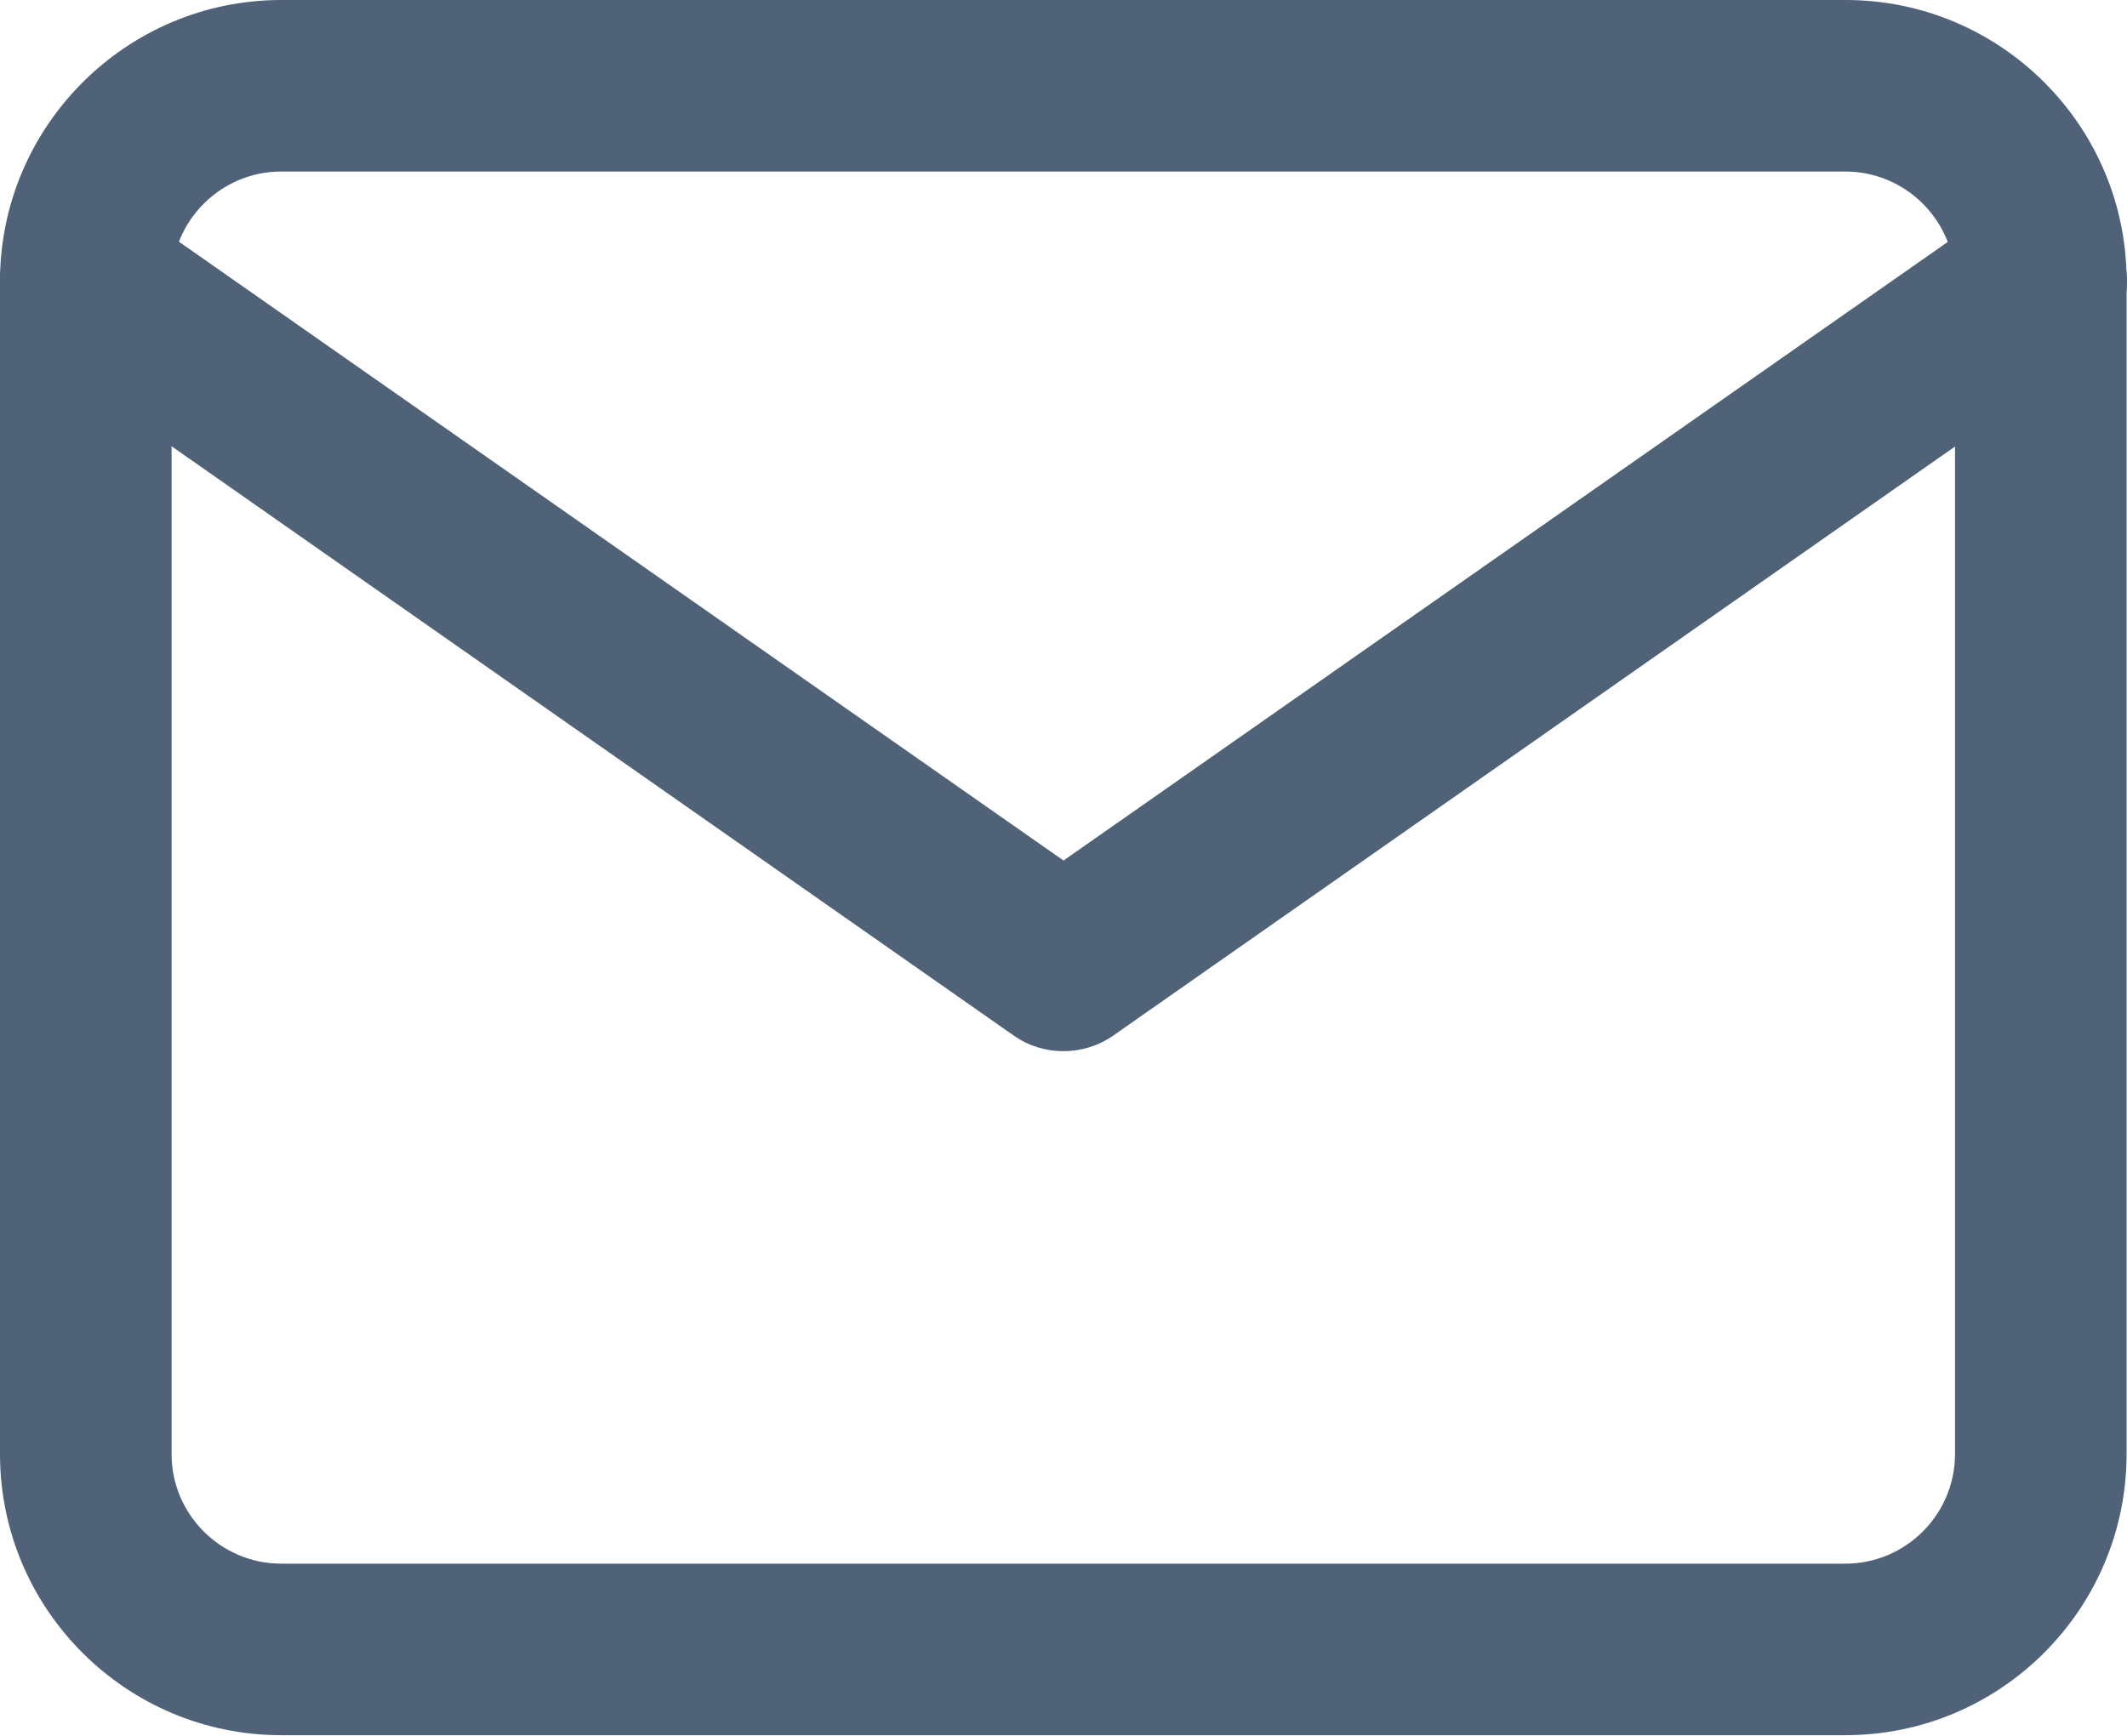 <?xml version="1.0" encoding="utf-8"?>
<!-- Generator: Adobe Illustrator 20.1.0, SVG Export Plug-In . SVG Version: 6.00 Build 0)  -->
<svg version="1.1" id="Layer_1" xmlns="http://www.w3.org/2000/svg" xmlns:xlink="http://www.w3.org/1999/xlink" x="0px" y="0px"
	 viewBox="0 0 512 417.9" style="enable-background:new 0 0 512 417.9;" xml:space="preserve">
<style type="text/css">
	.st0{fill:#4F6278;}
</style>
<g>
	<g>
		<g>
			<path class="st0" d="M444.3,0H67.7C30.4,0,0,30.4,0,67.7v282.4c0,37.4,30.4,67.7,67.7,67.7h376.5c37.4,0,67.7-30.4,67.7-67.7
				V67.7C512,30.4,481.6,0,444.3,0z M470.6,350.1c0,14.5-11.8,26.4-26.4,26.4H67.7c-14.5,0-26.4-11.8-26.4-26.4V67.7
				c0-14.5,11.8-26.4,26.4-26.4h376.5c14.5,0,26.4,11.8,26.4,26.4L470.6,350.1L470.6,350.1z"/>
		</g>
	</g>
	<g>
		<g>
			<path class="st0" d="M508.3,55.9c-6.5-9.4-19.4-11.6-28.8-5.1L256,207.2L32.5,50.8c-9.4-6.6-22.3-4.3-28.8,5.1
				s-4.3,22.3,5.1,28.8l235.3,164.7c3.6,2.5,7.7,3.7,11.9,3.7c4.1,0,8.3-1.2,11.9-3.7L503.2,84.7C512.5,78.1,514.8,65.2,508.3,55.9z
				"/>
		</g>
	</g>
</g>
</svg>
